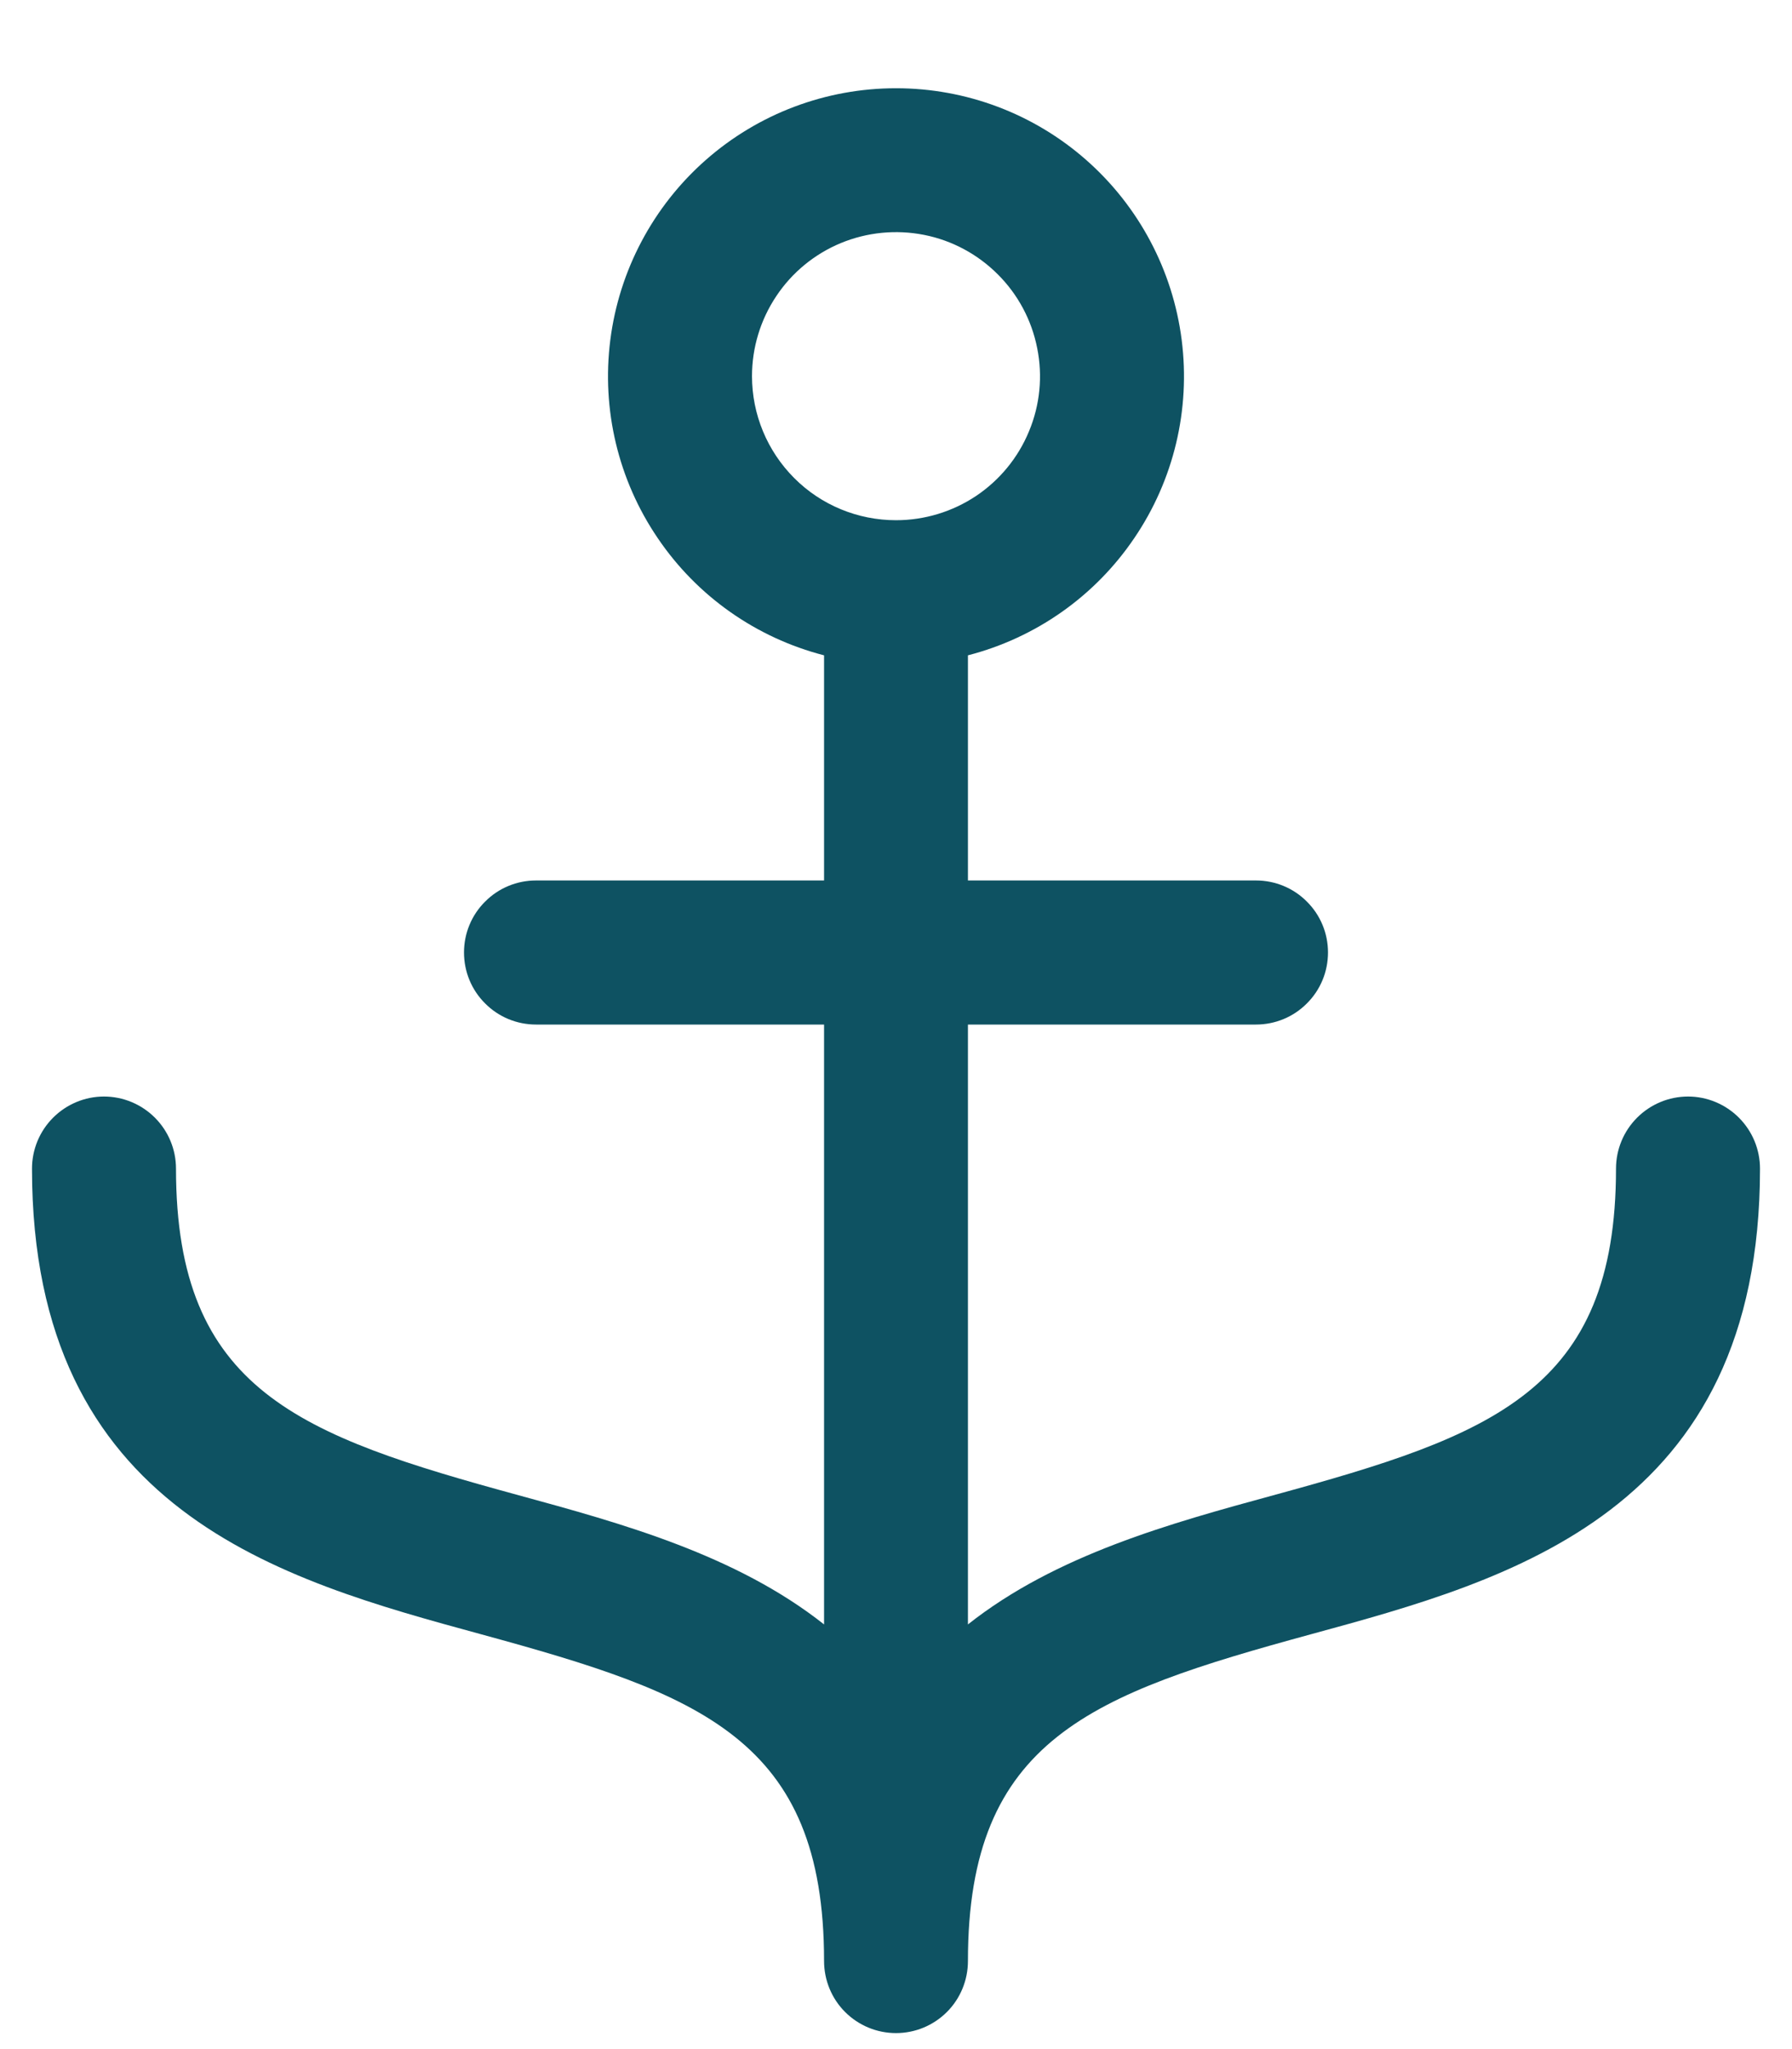 <svg width="14" height="16" viewBox="0 0 14 16" fill="none" xmlns="http://www.w3.org/2000/svg">
<path d="M13.188 8.562C13.038 8.562 12.895 8.622 12.79 8.727C12.684 8.833 12.625 8.976 12.625 9.125C12.625 10.861 11.657 11.209 9.946 11.676C9.147 11.894 8.25 12.14 7.562 12.684V8H9.812C9.962 8 10.105 7.941 10.21 7.835C10.316 7.73 10.375 7.587 10.375 7.437C10.375 7.288 10.316 7.145 10.21 7.04C10.105 6.934 9.962 6.875 9.812 6.875H7.562V5.117C8.093 4.98 8.555 4.655 8.862 4.201C9.17 3.748 9.301 3.198 9.232 2.655C9.163 2.112 8.898 1.612 8.487 1.25C8.076 0.888 7.548 0.689 7 0.689C6.452 0.689 5.924 0.888 5.513 1.25C5.102 1.612 4.837 2.112 4.768 2.655C4.699 3.198 4.83 3.748 5.138 4.201C5.445 4.655 5.907 4.98 6.438 5.117V6.875H4.188C4.038 6.875 3.895 6.934 3.79 7.04C3.684 7.145 3.625 7.288 3.625 7.437C3.625 7.587 3.684 7.73 3.79 7.835C3.895 7.941 4.038 8 4.188 8H6.438V12.684C5.75 12.14 4.853 11.894 4.054 11.676C2.343 11.209 1.375 10.861 1.375 9.125C1.375 8.976 1.316 8.833 1.21 8.727C1.105 8.622 0.962 8.562 0.812 8.562C0.663 8.562 0.52 8.622 0.415 8.727C0.309 8.833 0.25 8.976 0.25 9.125C0.25 11.805 2.196 12.335 3.759 12.761C5.469 13.228 6.438 13.576 6.438 15.312C6.438 15.462 6.497 15.605 6.602 15.71C6.708 15.816 6.851 15.875 7 15.875C7.149 15.875 7.292 15.816 7.398 15.71C7.503 15.605 7.562 15.462 7.562 15.312C7.562 13.576 8.531 13.228 10.241 12.761C11.805 12.335 13.75 11.805 13.75 9.125C13.75 8.976 13.691 8.833 13.585 8.727C13.48 8.622 13.337 8.562 13.188 8.562ZM5.875 2.937C5.875 2.715 5.941 2.497 6.065 2.312C6.188 2.127 6.364 1.983 6.569 1.898C6.775 1.813 7.001 1.791 7.219 1.834C7.438 1.877 7.638 1.985 7.795 2.142C7.953 2.299 8.06 2.5 8.103 2.718C8.147 2.936 8.125 3.162 8.039 3.368C7.954 3.574 7.81 3.749 7.625 3.873C7.44 3.996 7.223 4.062 7 4.062C6.702 4.062 6.415 3.944 6.205 3.733C5.994 3.522 5.875 3.236 5.875 2.937Z" fill="#0E5262"/>
</svg>
